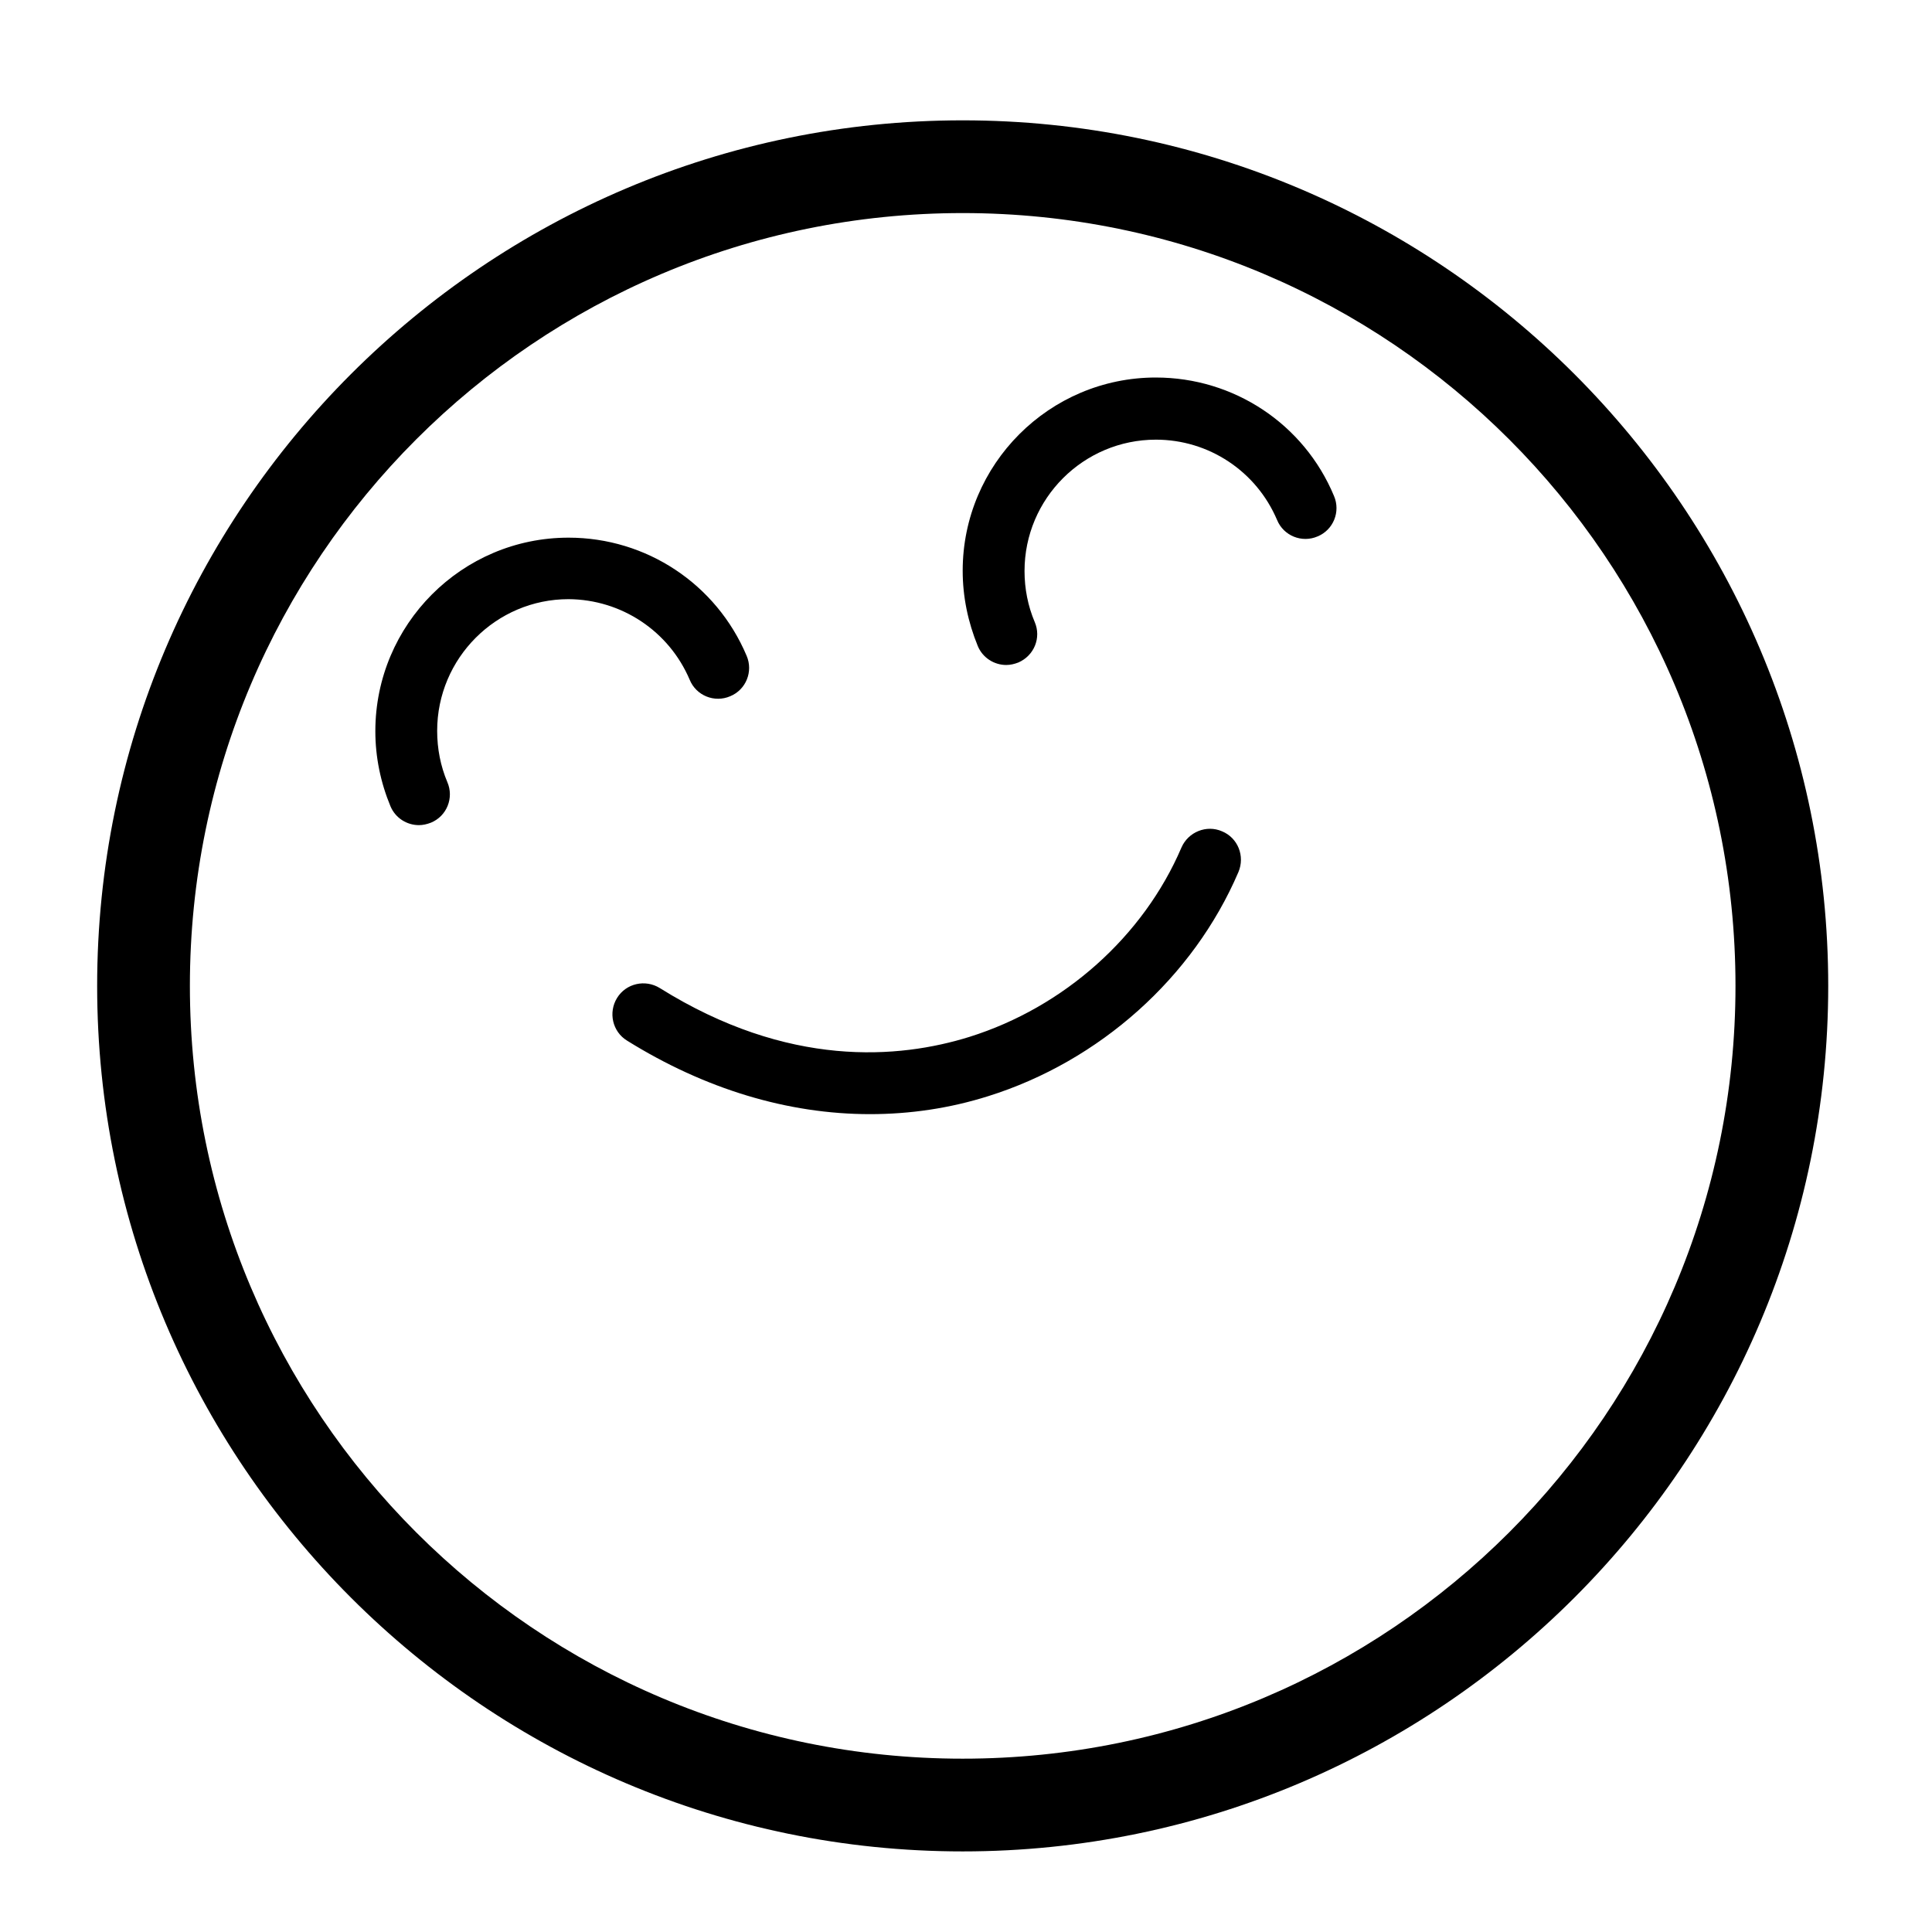<?xml version="1.0" encoding="UTF-8"?>
<svg xmlns="http://www.w3.org/2000/svg" version="1.1" viewBox="170 100 350 350">
<g>
<path d="m344.4 121.8c-86.465 0-156.8 70.336-156.8 156.8 0 86.465 70.336 156.8 156.8 156.8 86.465 0 156.8-70.336 156.8-156.8 0-86.465-70.336-156.8-156.8-156.8zm0 296.8c-77.336 0-140-62.664-140-140 0-77.336 62.664-140 140-140 77.336 0 140 62.664 140 140 0 77.336-62.664 140-140 140z"/>
<path d="m294.95 223.16c1.176 2.856 4.481 4.199 7.336 2.969 2.856-1.176 4.199-4.481 2.969-7.336-5.488-12.992-18.145-21.391-32.258-21.391-19.32 0-35 15.734-35 35.055 0 4.703 0.953 9.297 2.742 13.609 0.895 2.129 2.969 3.414 5.152 3.414 0.727 0 1.457-0.168 2.184-0.449 2.856-1.176 4.199-4.481 2.969-7.336-1.23-2.91-1.848-6.047-1.848-9.297 0-13.16 10.695-23.855 23.801-23.855 9.574 0.059 18.199 5.769 21.953 14.617z"/>
<path d="m379.4 168.39c-19.32 0-35 15.734-35 35 0 4.703 0.953 9.297 2.742 13.664 0.895 2.129 2.969 3.414 5.152 3.414 0.727 0 1.457-0.168 2.184-0.449 2.856-1.23 4.199-4.481 2.969-7.336-1.23-2.906-1.844-6.043-1.844-9.234 0-13.16 10.695-23.801 23.801-23.801 9.574 0 18.199 5.711 21.953 14.559 1.176 2.856 4.481 4.199 7.336 2.969 2.856-1.176 4.199-4.481 2.969-7.336-5.438-13.047-18.148-21.449-32.262-21.449z"/>
<path d="m391.38 250.6c-2.801-1.23-6.106 0.113-7.336 2.91-6.887 16.129-21.281 28.953-38.414 34.328-12.77 3.977-32.816 5.711-56.113-8.848-2.633-1.625-6.106-0.84-7.727 1.793-1.625 2.633-0.84 6.106 1.793 7.727 14.113 8.793 29.176 13.328 44.016 13.328 7.281 0 14.449-1.062 21.391-3.246 20.215-6.328 37.184-21.504 45.359-40.602 1.234-2.914-0.113-6.215-2.969-7.391z"/>
</g>
</svg>
